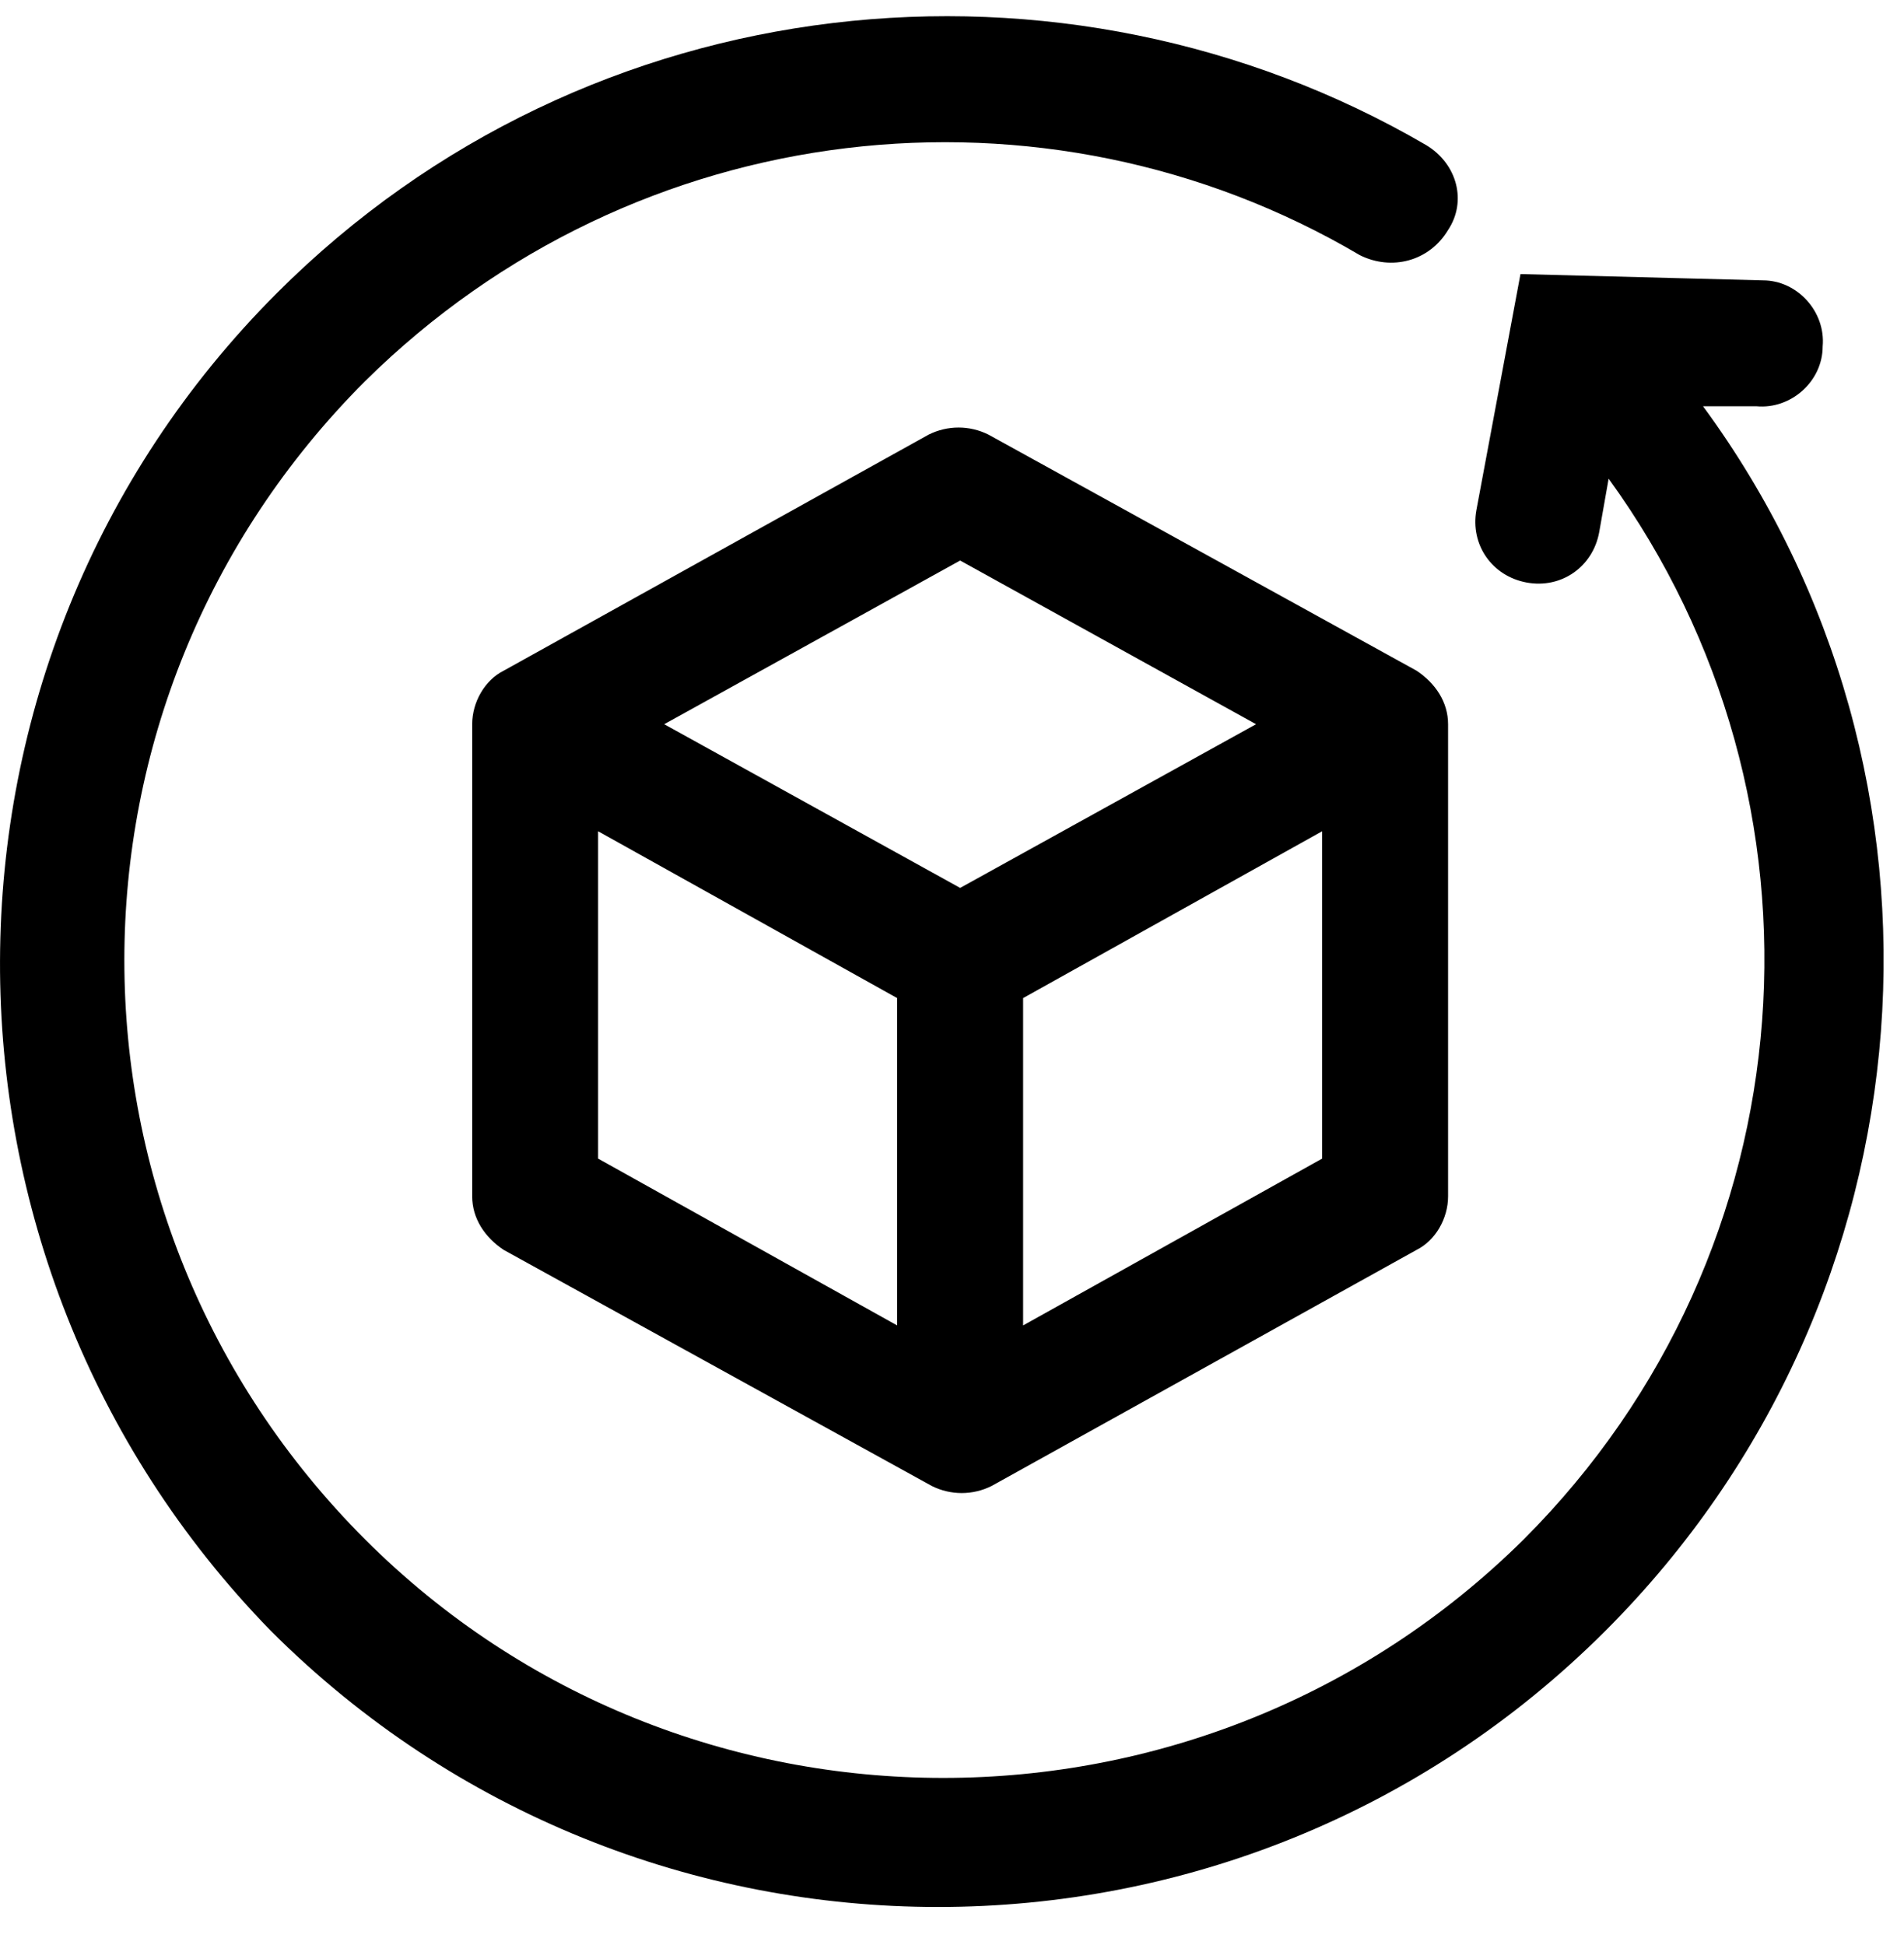 <svg width="46" height="47" viewBox="0 0 46 47" fill="none" xmlns="http://www.w3.org/2000/svg">
<g id="Group">
<path id="Vector" fill-rule="evenodd" clip-rule="evenodd" d="M32.855 6.166C25.25 1.679 15.363 2.743 8.822 9.208C1.065 16.965 1.065 29.438 8.822 37.196C16.504 44.877 29.053 44.877 36.81 37.196C43.807 30.199 44.492 19.323 38.864 11.566L38.636 12.859C38.483 13.695 37.723 14.228 36.886 14.075C36.05 13.923 35.517 13.163 35.669 12.326L36.734 6.622L42.59 6.774C43.427 6.774 44.111 7.535 44.035 8.371C44.035 9.208 43.275 9.892 42.438 9.816H41.145C47.686 18.715 46.849 31.34 38.788 39.401C29.889 48.3 15.439 48.3 6.541 39.401C-2.205 30.427 -2.205 15.977 6.693 7.078C14.222 -0.451 25.706 -1.592 34.453 3.504C35.213 3.96 35.441 4.873 34.985 5.557C34.529 6.318 33.616 6.546 32.855 6.166ZM22.436 10.501C22.892 10.273 23.425 10.273 23.881 10.501L34.224 16.205C34.681 16.509 34.985 16.965 34.985 17.498V28.906C34.985 29.438 34.681 29.971 34.224 30.199L23.957 35.903C23.501 36.131 22.968 36.131 22.512 35.903L12.169 30.199C11.712 29.895 11.408 29.438 11.408 28.906V17.498C11.408 16.965 11.712 16.433 12.169 16.205L22.436 10.501ZM14.45 20.084L21.675 24.115V32.024L14.45 27.993V20.084ZM24.718 32.024L31.943 27.993V20.084L24.718 24.115V32.024ZM23.197 21.453L30.346 17.498L23.197 13.543L16.047 17.498L23.197 21.453Z" fill="black"/>
</g>
</svg>
